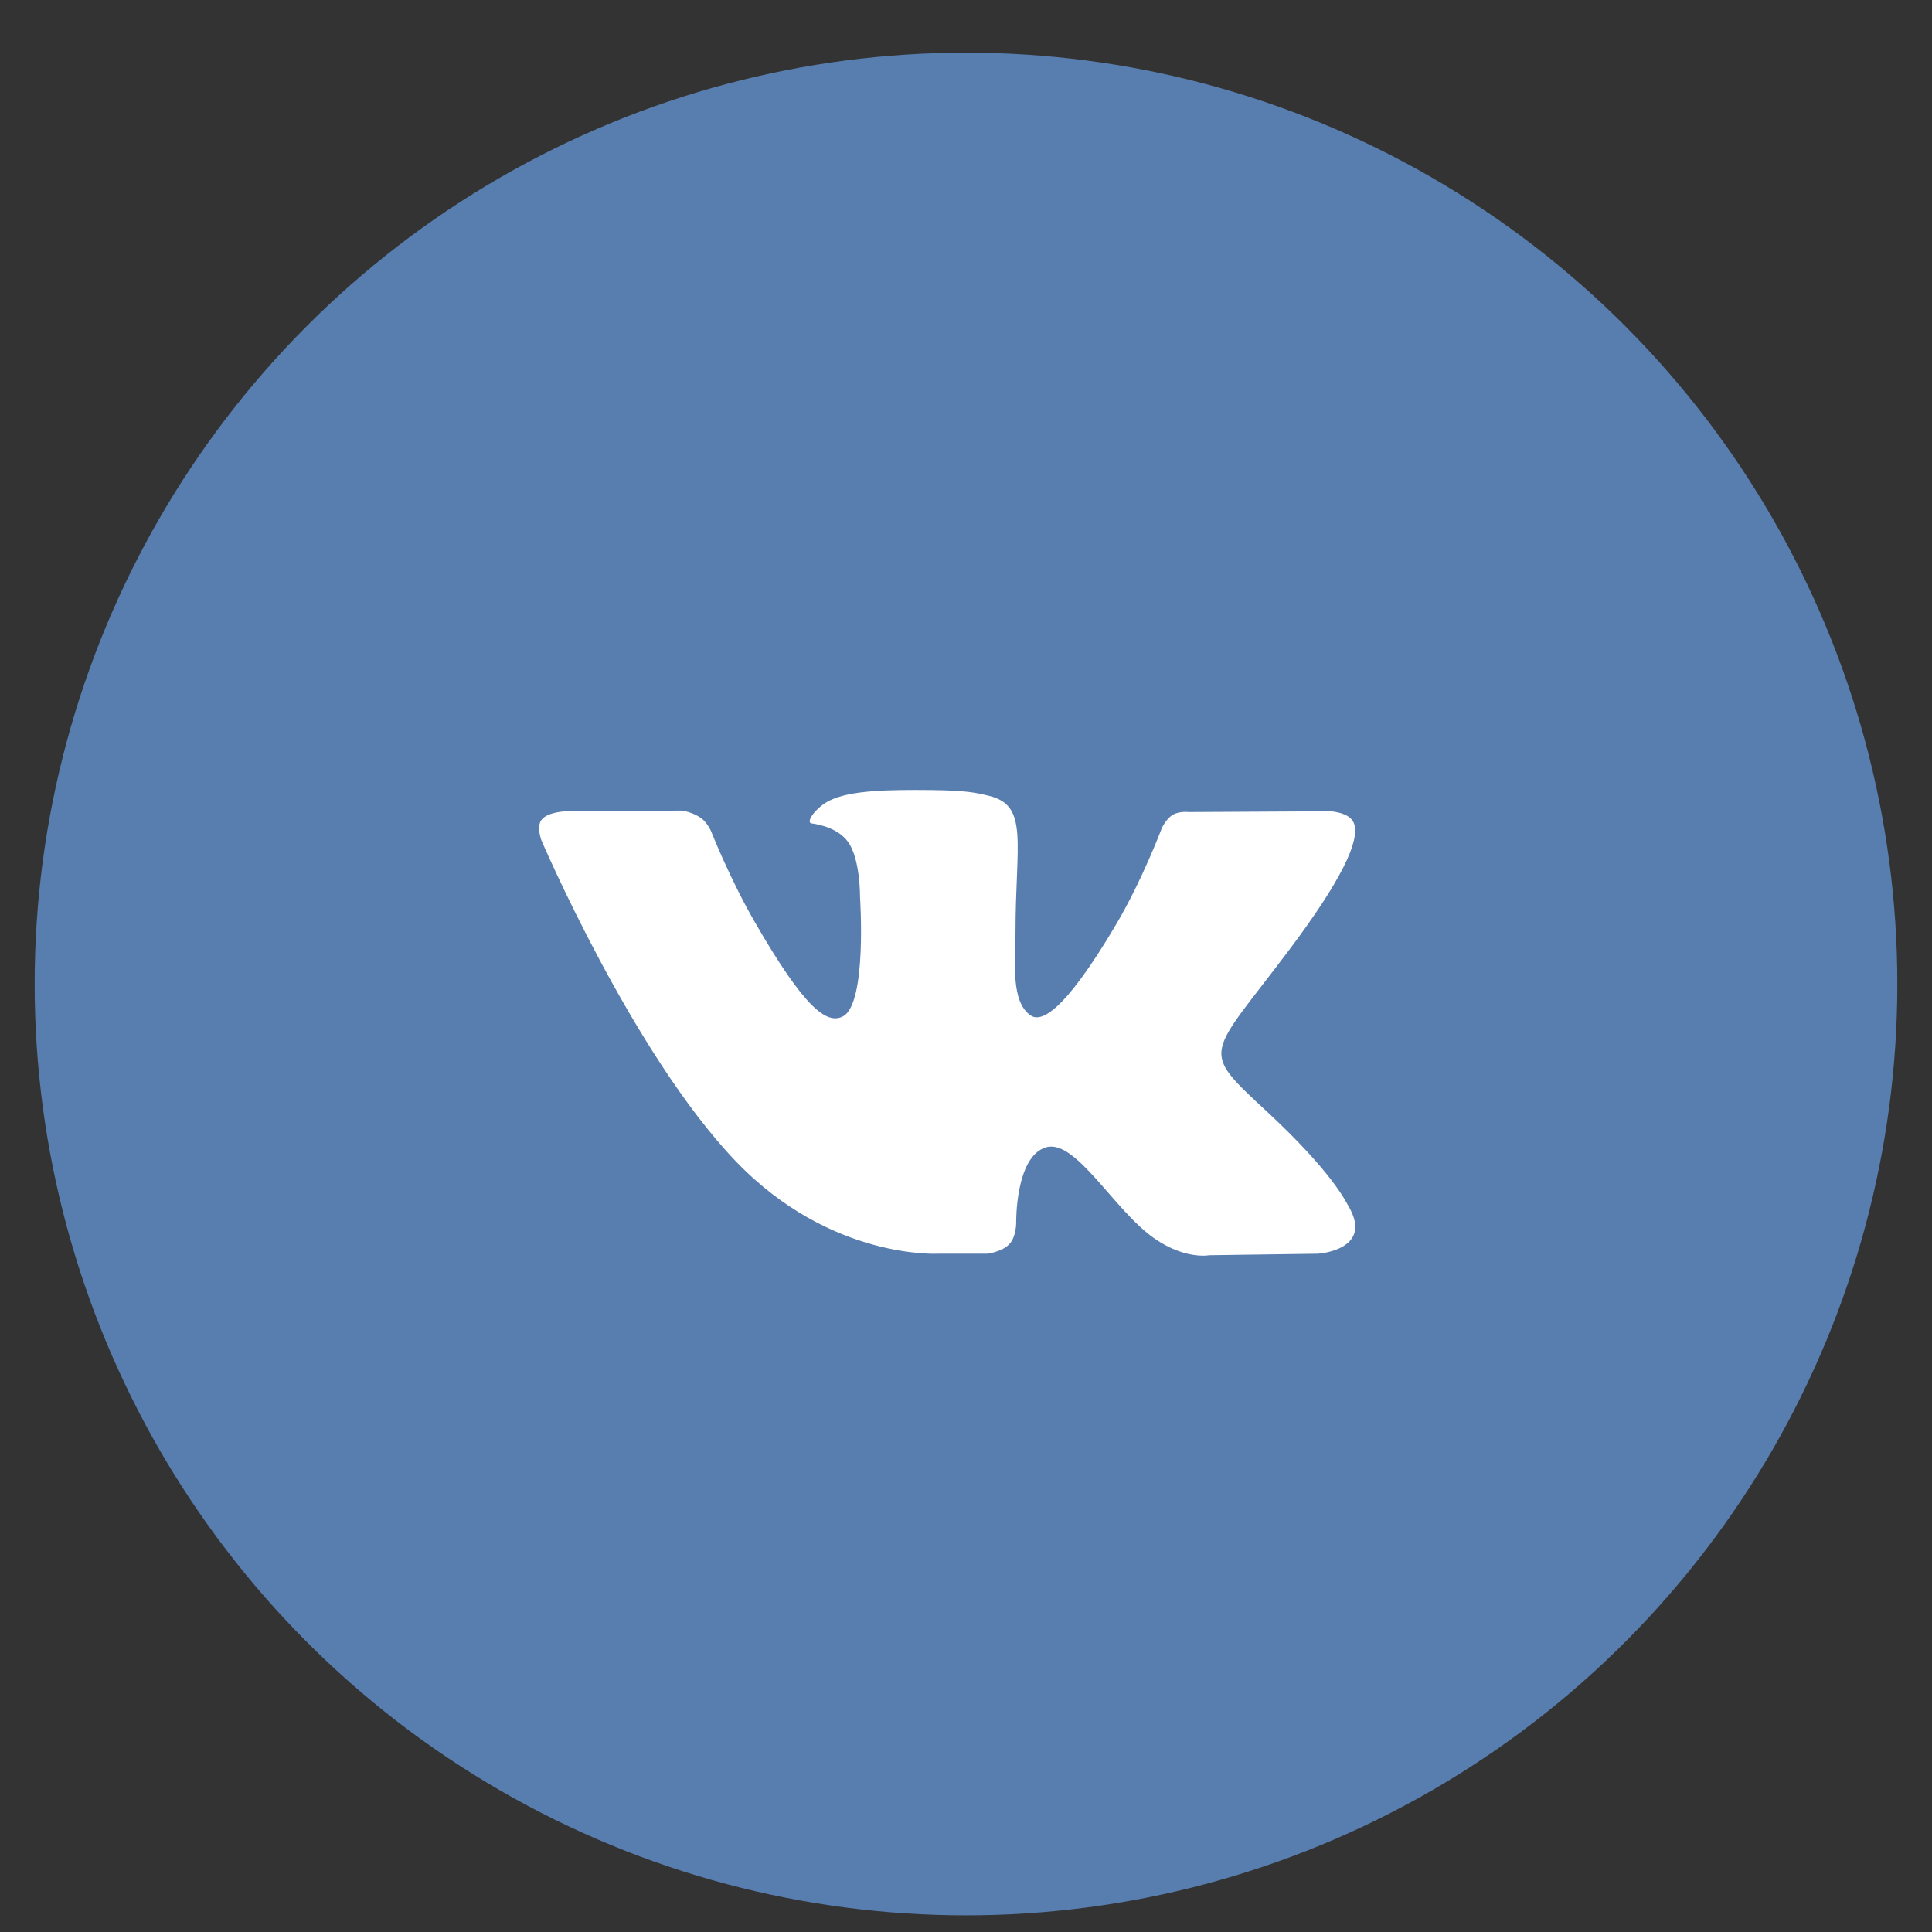 <?xml version="1.0" encoding="UTF-8"?> <svg xmlns="http://www.w3.org/2000/svg" width="34" height="34" viewBox="0 0 34 34" fill="none"><rect x="0" y="0" width="34" height="34" fill="#333333" stroke="none"/> <circle cx="17" cy="17.317" r="16.39" fill="#587DAF"></circle> <path d="M23.723 21.212C23.684 21.147 23.445 20.628 22.296 19.562C21.093 18.445 21.255 18.626 22.704 16.695C23.586 15.519 23.939 14.801 23.829 14.494C23.724 14.201 23.075 14.279 23.075 14.279L20.916 14.291C20.916 14.291 20.756 14.27 20.637 14.341C20.521 14.411 20.447 14.572 20.447 14.572C20.447 14.572 20.105 15.482 19.649 16.256C18.687 17.889 18.302 17.976 18.145 17.874C17.78 17.638 17.871 16.924 17.871 16.418C17.871 14.835 18.111 14.175 17.403 14.005C17.168 13.948 16.996 13.911 16.395 13.904C15.625 13.896 14.972 13.907 14.603 14.087C14.357 14.208 14.168 14.476 14.284 14.491C14.427 14.51 14.75 14.579 14.921 14.812C15.143 15.113 15.135 15.79 15.135 15.79C15.135 15.79 15.262 17.652 14.838 17.884C14.546 18.043 14.146 17.719 13.289 16.237C12.85 15.478 12.518 14.639 12.518 14.639C12.518 14.639 12.454 14.482 12.34 14.399C12.202 14.297 12.008 14.265 12.008 14.265L9.956 14.278C9.956 14.278 9.648 14.287 9.535 14.421C9.434 14.54 9.527 14.786 9.527 14.786C9.527 14.786 11.134 18.545 12.952 20.44C14.621 22.177 16.516 22.063 16.516 22.063H17.374C17.374 22.063 17.633 22.034 17.765 21.892C17.887 21.761 17.883 21.515 17.883 21.515C17.883 21.515 17.866 20.363 18.401 20.193C18.928 20.026 19.605 21.306 20.322 21.799C20.864 22.172 21.276 22.09 21.276 22.09L23.195 22.063C23.195 22.063 24.198 22.001 23.723 21.212Z" fill="white"></path> </svg> 